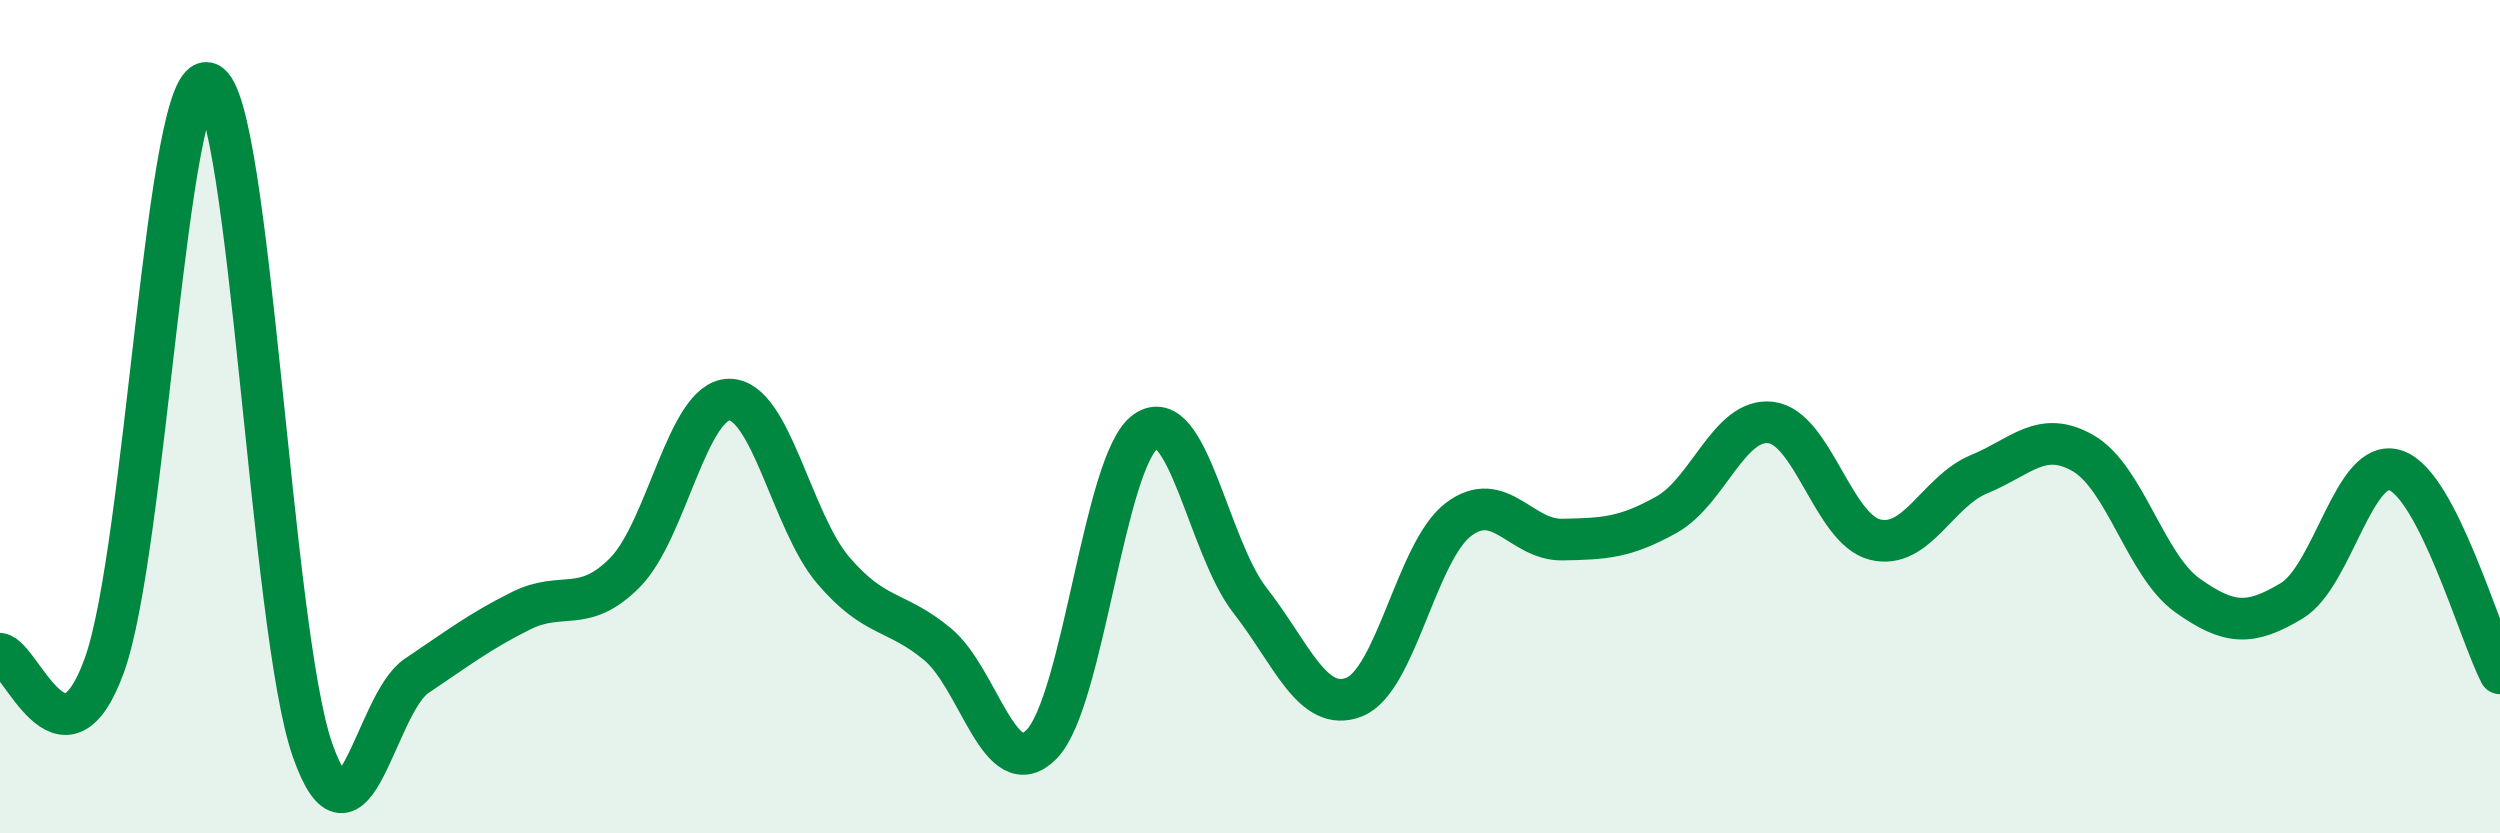 
    <svg width="60" height="20" viewBox="0 0 60 20" xmlns="http://www.w3.org/2000/svg">
      <path
        d="M 0,15.69 C 0.5,15.75 1.5,18.72 2.5,15.98 C 3.5,13.24 4,1.6 5,2 C 6,2.4 6.5,15.16 7.5,18 C 8.5,20.84 9,16.89 10,16.22 C 11,15.55 11.5,15.16 12.5,14.66 C 13.5,14.16 14,14.75 15,13.74 C 16,12.73 16.5,9.6 17.5,9.59 C 18.5,9.58 19,12.52 20,13.69 C 21,14.86 21.5,14.63 22.5,15.46 C 23.5,16.29 24,18.88 25,17.86 C 26,16.84 26.5,11.04 27.5,10.35 C 28.5,9.66 29,13.13 30,14.41 C 31,15.69 31.5,17.12 32.5,16.73 C 33.5,16.34 34,13.23 35,12.47 C 36,11.71 36.5,12.97 37.5,12.95 C 38.5,12.93 39,12.91 40,12.35 C 41,11.79 41.5,10.02 42.5,10.14 C 43.5,10.26 44,12.7 45,12.95 C 46,13.2 46.5,11.79 47.5,11.38 C 48.5,10.97 49,10.3 50,10.88 C 51,11.46 51.5,13.58 52.5,14.29 C 53.5,15 54,15.02 55,14.42 C 56,13.82 56.5,10.94 57.5,11.29 C 58.5,11.64 59.5,15.19 60,16.16L60 20L0 20Z"
        fill="#008740"
        opacity="0.1"
        stroke-linecap="round"
        stroke-linejoin="round"
      />
      <path
        d="M 0,15.69 C 0.5,15.75 1.5,18.72 2.5,15.98 C 3.5,13.24 4,1.6 5,2 C 6,2.4 6.5,15.16 7.5,18 C 8.5,20.84 9,16.89 10,16.22 C 11,15.55 11.5,15.16 12.5,14.66 C 13.5,14.16 14,14.75 15,13.74 C 16,12.73 16.5,9.6 17.5,9.59 C 18.5,9.58 19,12.52 20,13.69 C 21,14.86 21.5,14.63 22.5,15.46 C 23.5,16.29 24,18.88 25,17.86 C 26,16.84 26.5,11.04 27.5,10.35 C 28.5,9.66 29,13.13 30,14.41 C 31,15.69 31.5,17.12 32.5,16.73 C 33.5,16.34 34,13.23 35,12.47 C 36,11.71 36.5,12.97 37.5,12.95 C 38.5,12.93 39,12.91 40,12.35 C 41,11.79 41.5,10.02 42.5,10.14 C 43.5,10.26 44,12.7 45,12.95 C 46,13.2 46.5,11.79 47.5,11.38 C 48.5,10.97 49,10.3 50,10.88 C 51,11.46 51.5,13.58 52.5,14.29 C 53.5,15 54,15.02 55,14.42 C 56,13.82 56.5,10.94 57.5,11.29 C 58.5,11.64 59.5,15.19 60,16.16"
        stroke="#008740"
        stroke-width="1"
        fill="none"
        stroke-linecap="round"
        stroke-linejoin="round"
      />
    </svg>
  